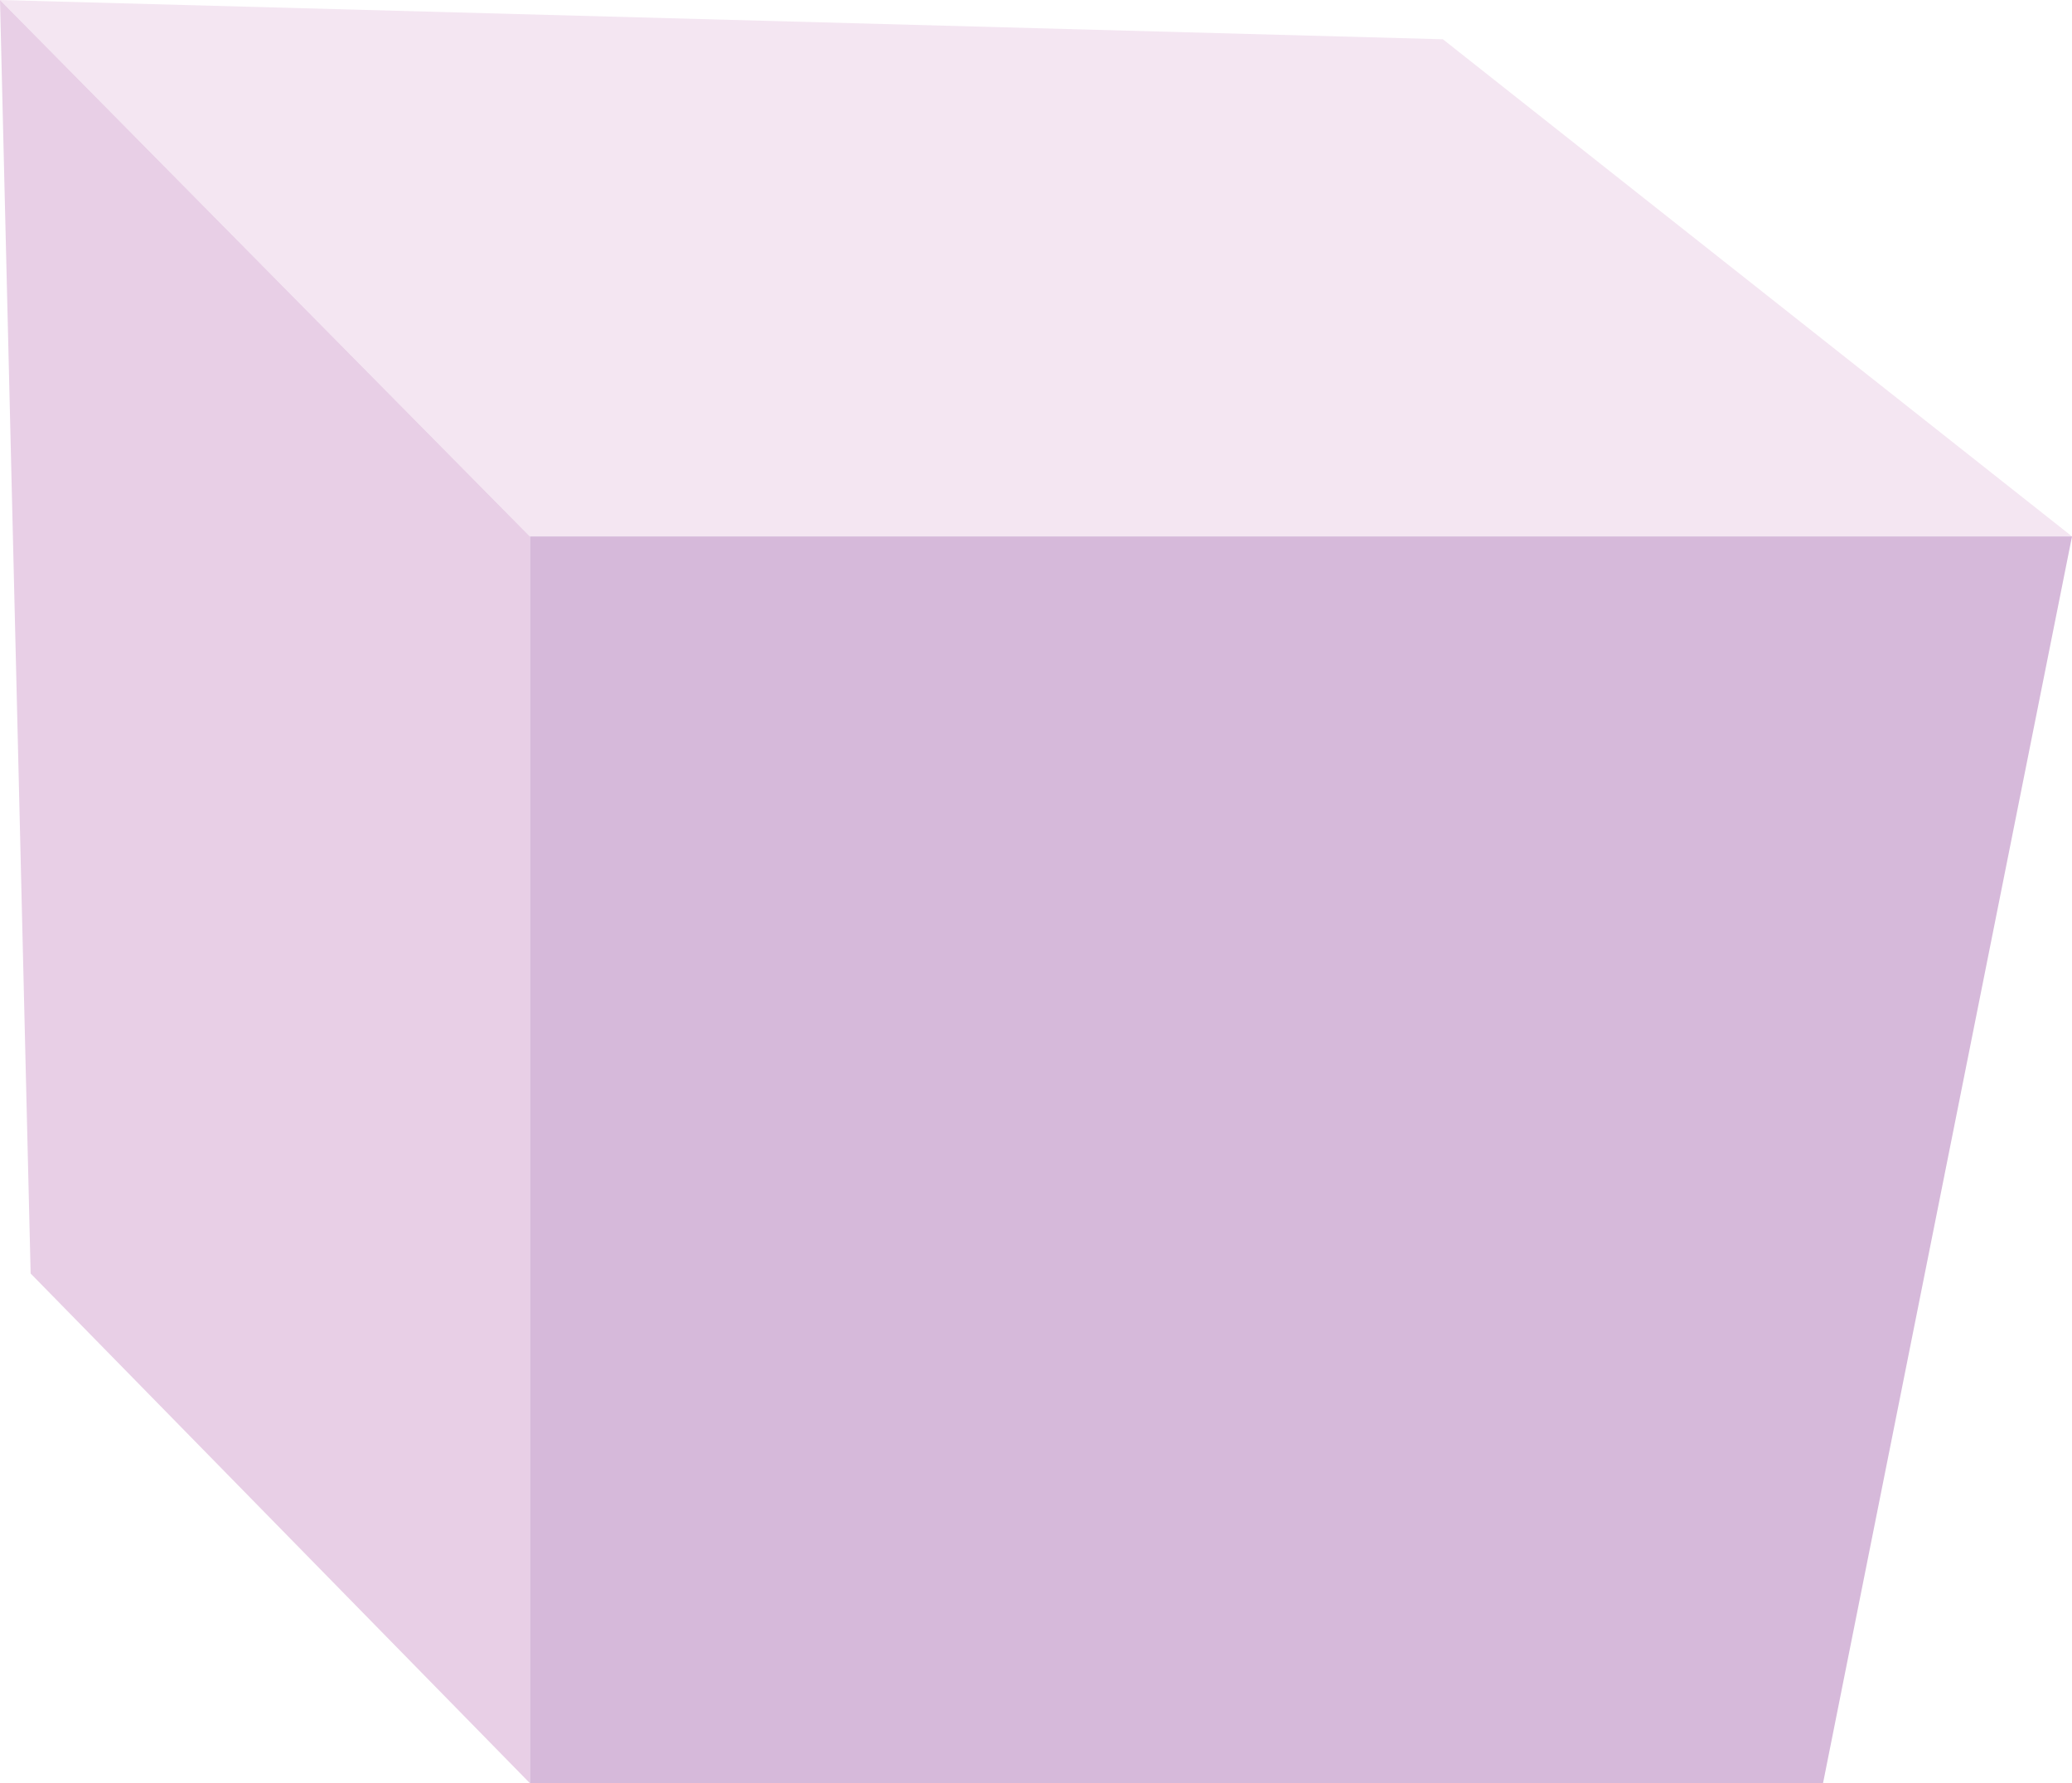 <?xml version="1.0" encoding="UTF-8"?>
<svg id="Laag_1" data-name="Laag 1" xmlns="http://www.w3.org/2000/svg" viewBox="0 0 48.02 41.32">
  <defs>
    <style>
      .cls-1 {
        fill: #d6b9da;
      }

      .cls-1, .cls-2, .cls-3 {
        fill-rule: evenodd;
      }

      .cls-2 {
        fill: #e8cfe6;
      }

      .cls-3 {
        fill: #f4e6f2;
      }
    </style>
  </defs>
  <polygon class="cls-3" points="33.44 .91 48.02 12.43 12.28 12.43 0 0 33.44 .91"/>
  <polygon class="cls-1" points="48.02 12.43 42.25 41.32 12.28 41.32 12.28 12.43 48.02 12.43"/>
  <polygon class="cls-2" points="0 0 .71 29.51 12.28 41.32 12.28 12.43 0 0"/>
</svg>